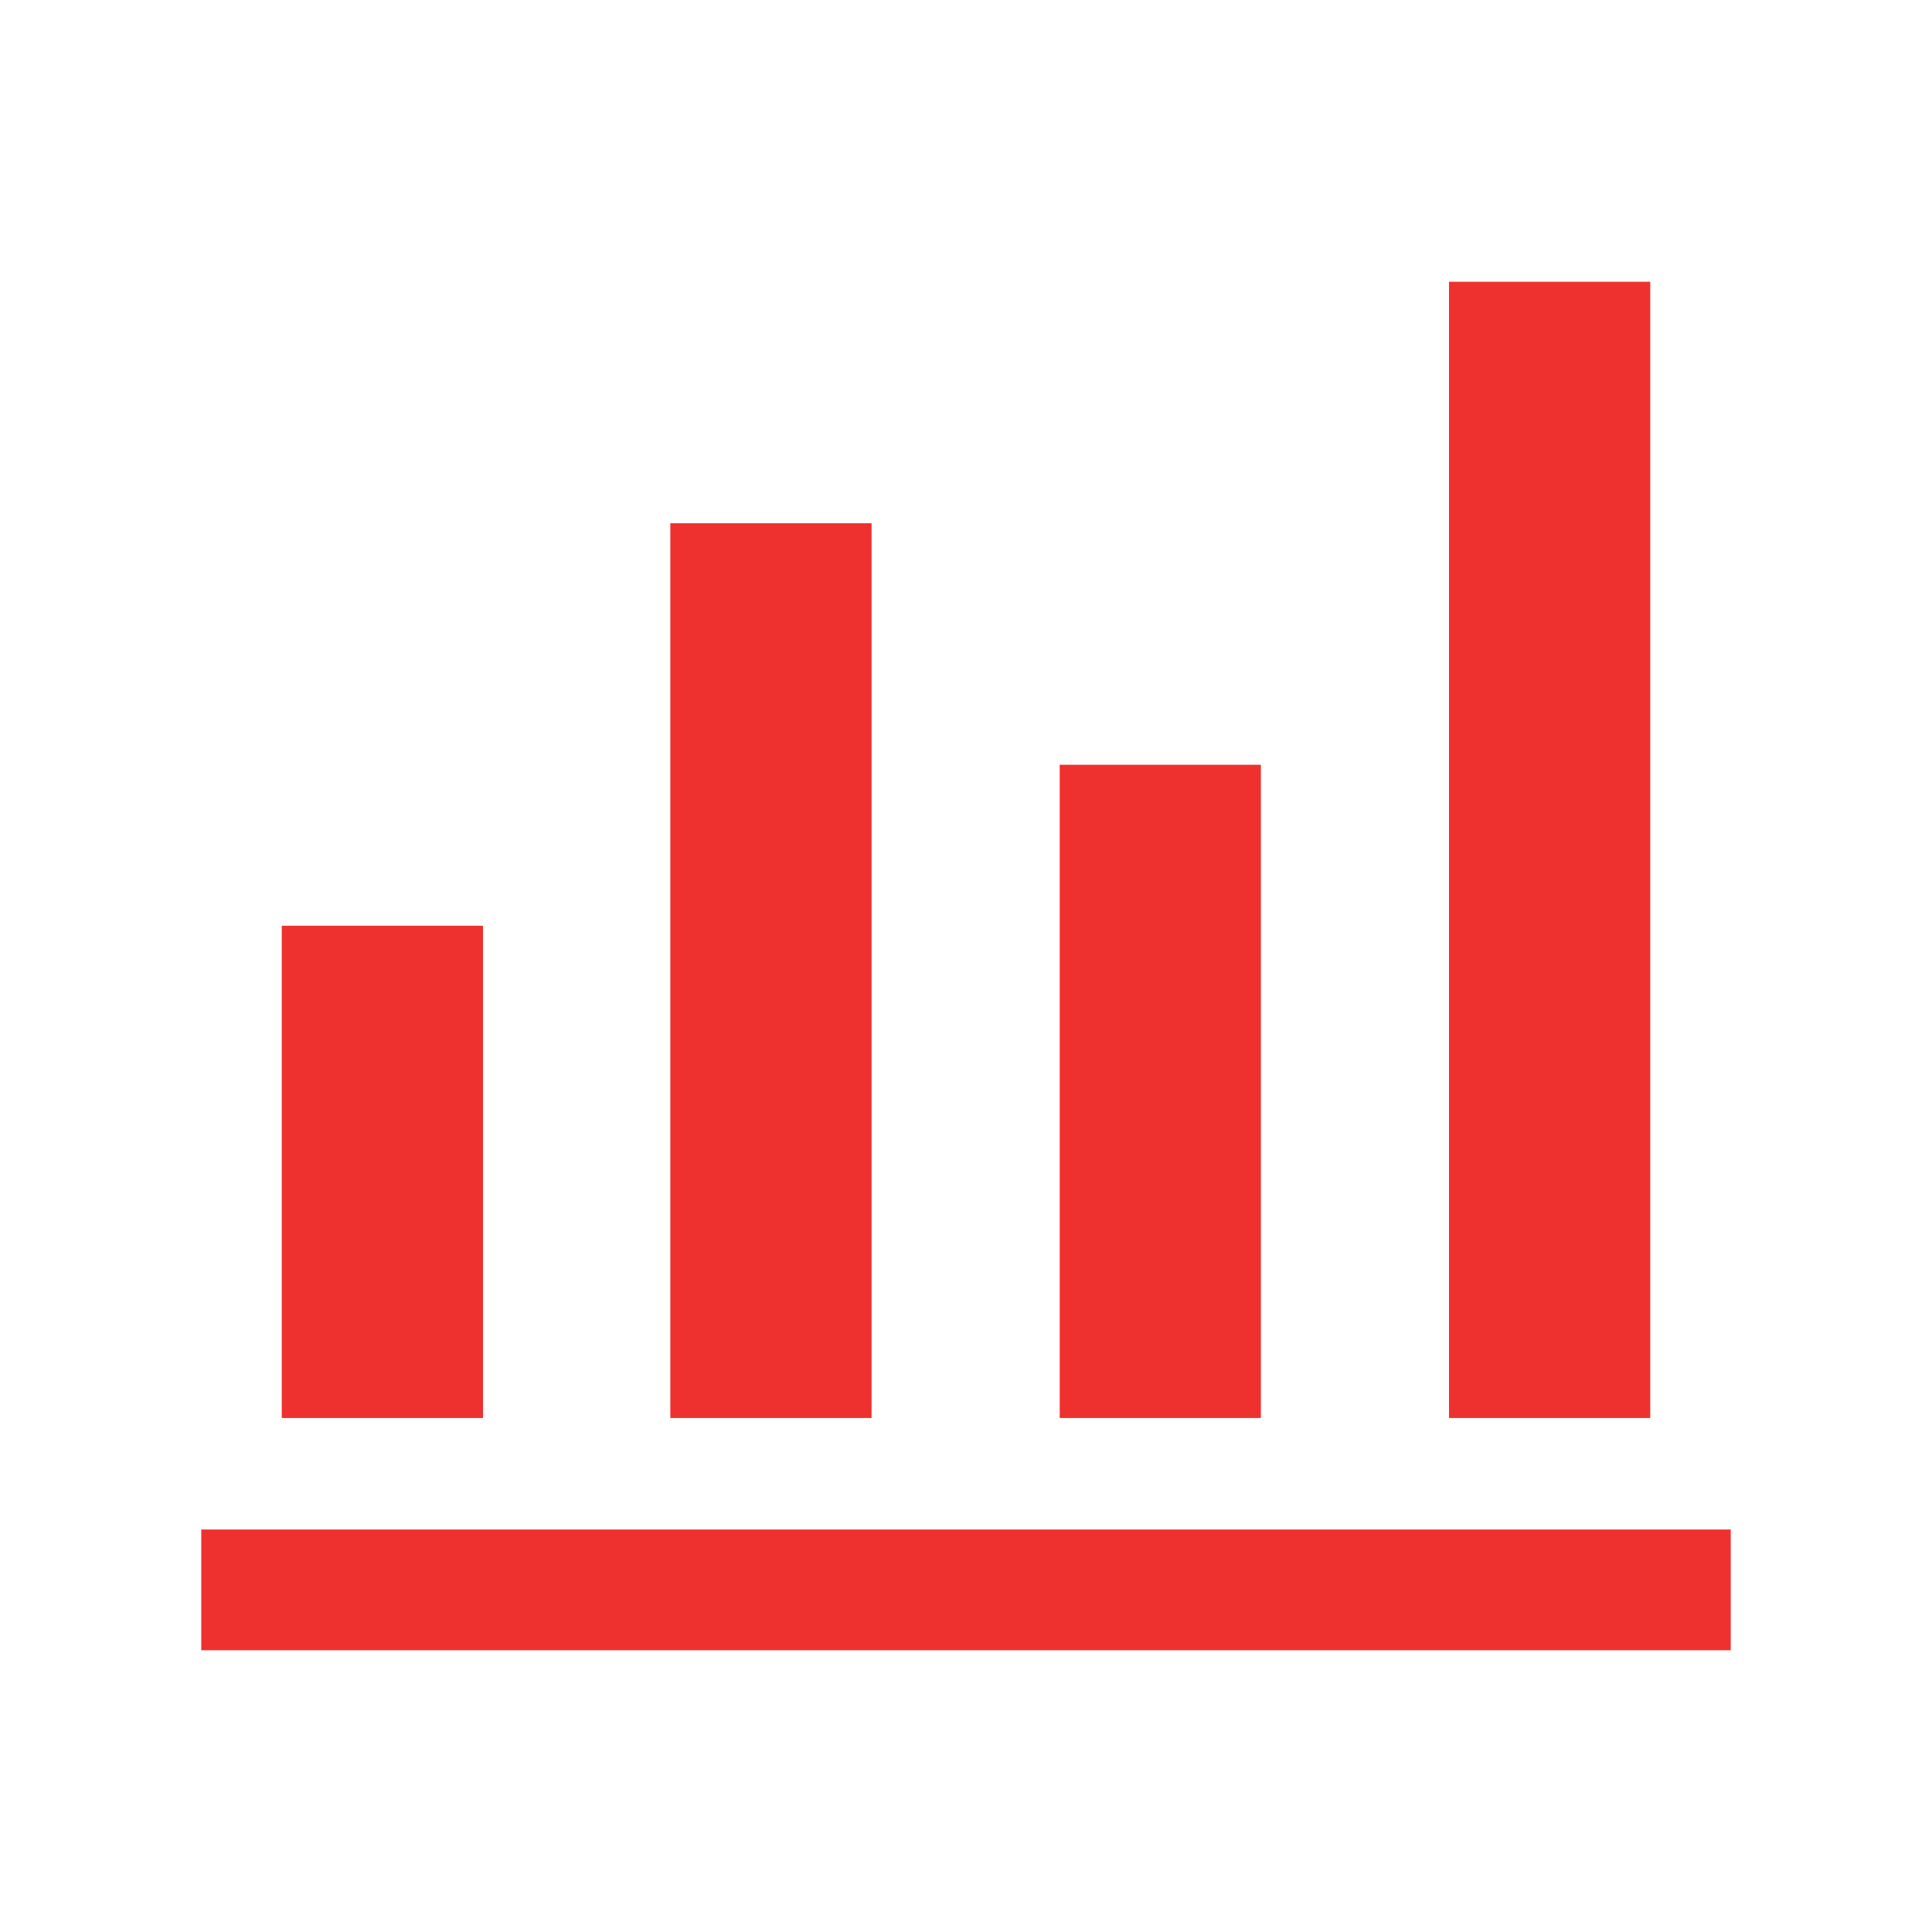 <svg width="30" height="30" viewBox="0 0 24 24" fill="none" xmlns="http://www.w3.org/2000/svg">
<path d="M2.5 20.5V19H21.5V20.5H2.5ZM3.5 17.615V11.5H6V17.615H3.5ZM8.327 17.615V6.5H10.827V17.615H8.327ZM13.164 17.615V9.5H15.663V17.615H13.164ZM18 17.615V3.5H20.5V17.615H18Z" fill="#EE312E"/>
</svg>
